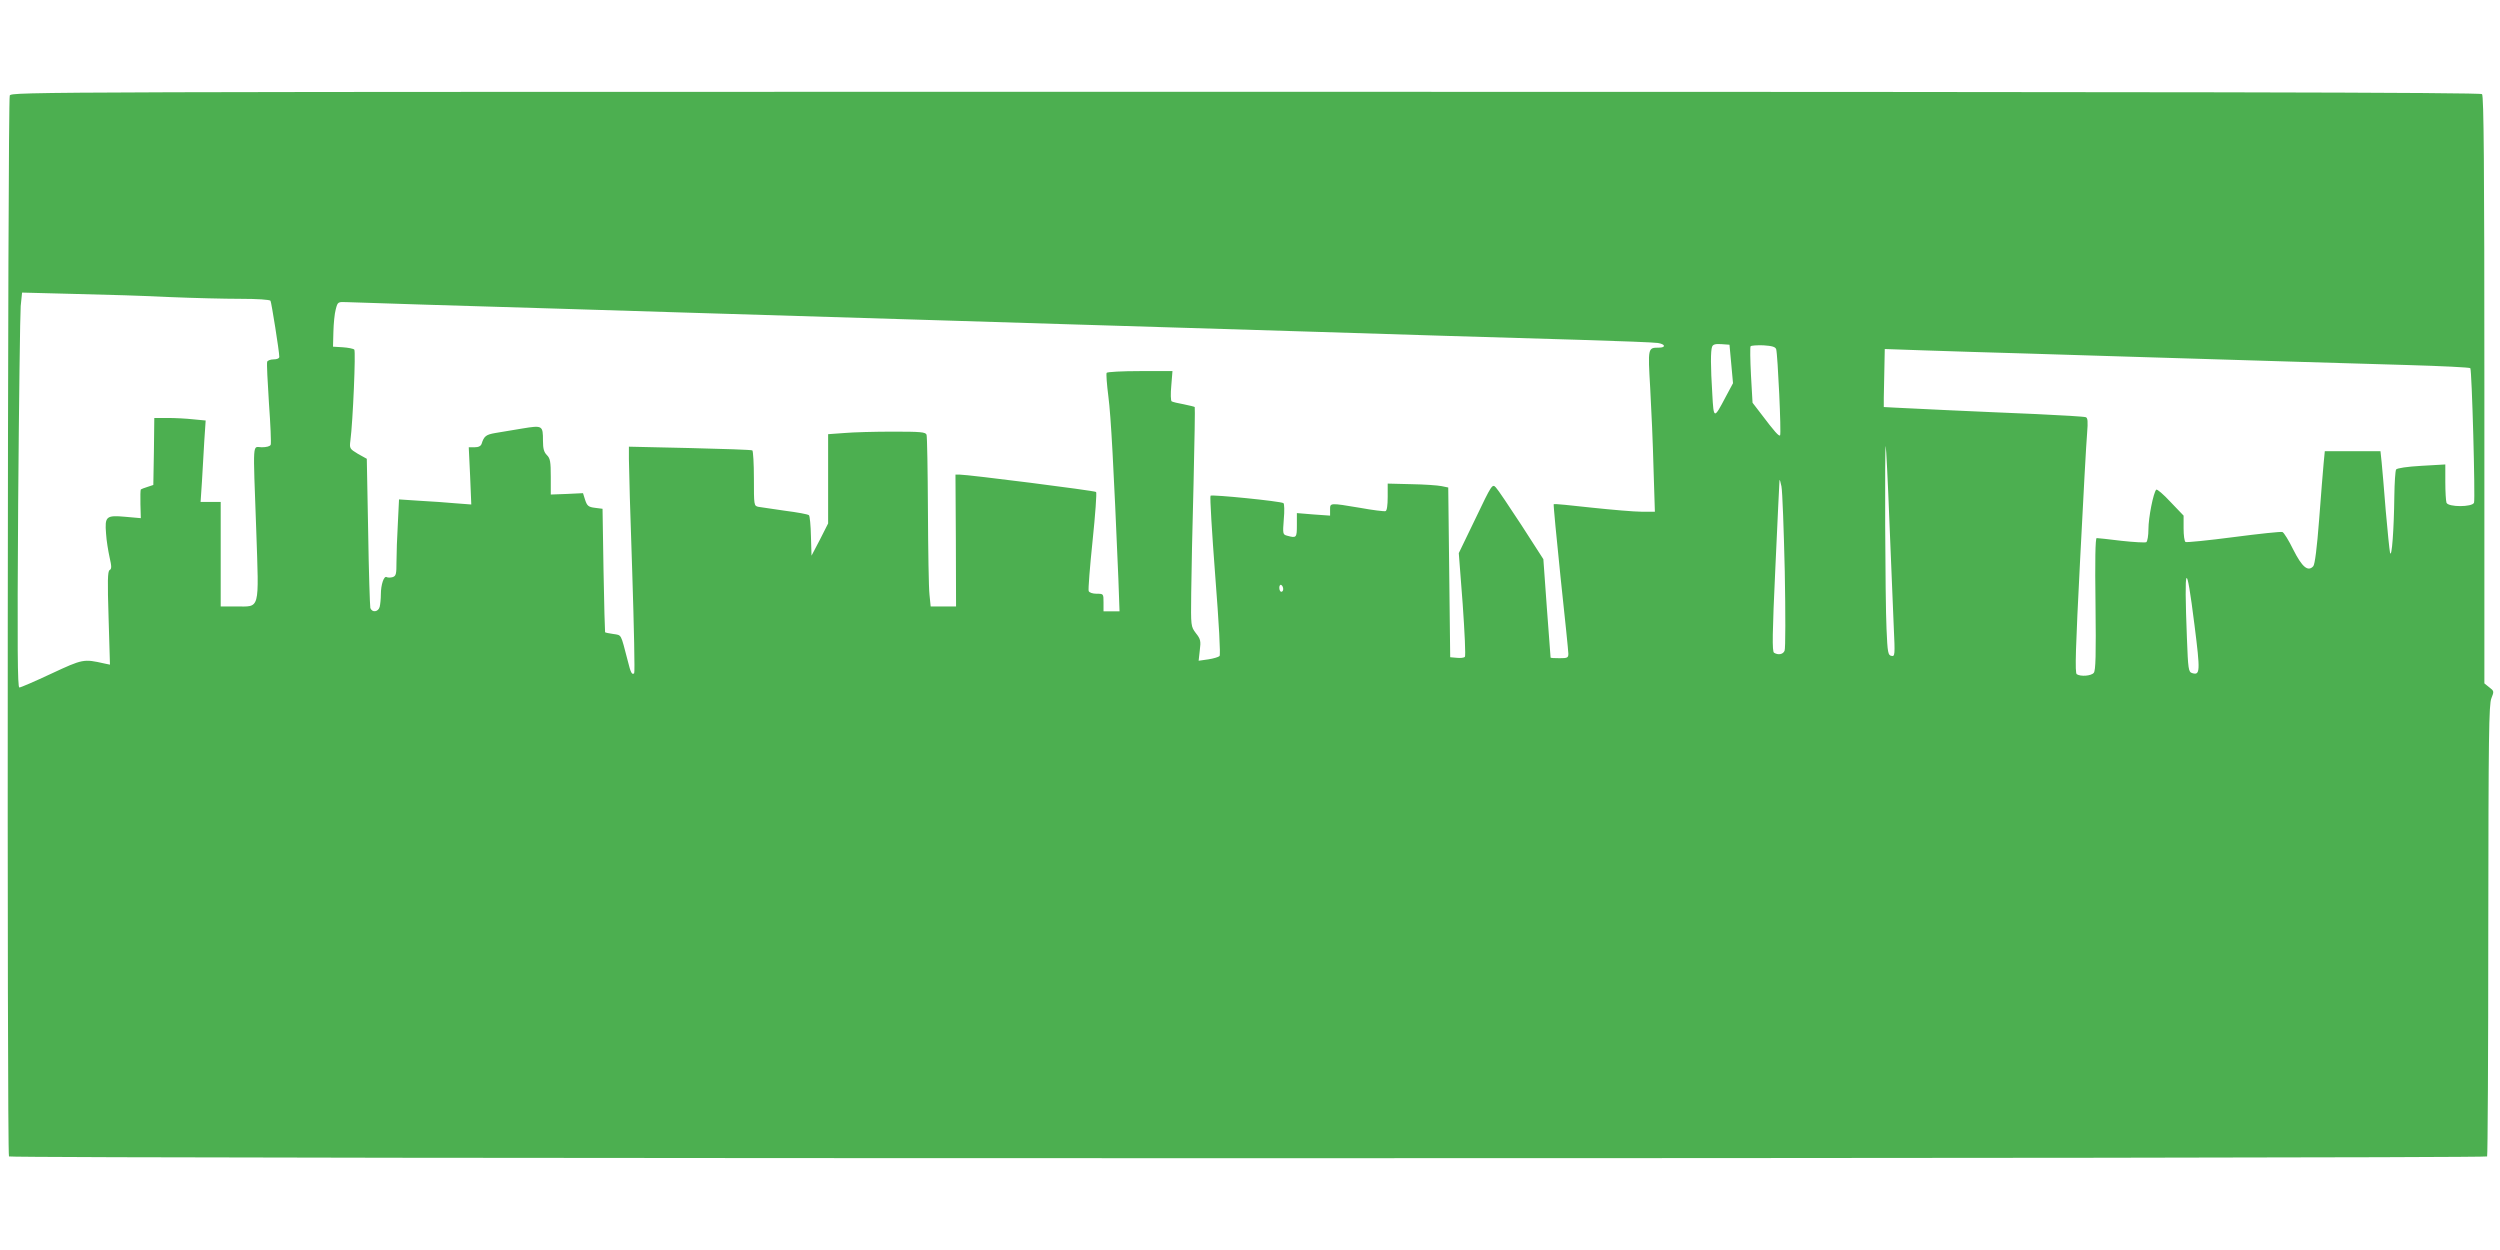 <?xml version="1.0" standalone="no"?>
<!DOCTYPE svg PUBLIC "-//W3C//DTD SVG 20010904//EN"
 "http://www.w3.org/TR/2001/REC-SVG-20010904/DTD/svg10.dtd">
<svg version="1.0" xmlns="http://www.w3.org/2000/svg"
 width="1280pt" height="640pt" viewBox="0 0 1280 640"
 preserveAspectRatio="xMidYMid meet">
<g transform="translate(0,640) scale(0.1,-0.1)"
fill="#4caf50" stroke="none">
<path d="M50 5911 c-11 -21 -15 -5414 -4 -5432 7 -12 12681 -12 12688 0 3 5 6
526 6 1159 1 1001 3 1156 16 1187 14 35 14 37 -11 56 l-25 20 0 1503 c0 1155
-3 1505 -12 1514 -9 9 -1429 12 -6330 12 -6242 0 -6317 0 -6328 -19z m820
-1032 c118 -5 281 -9 362 -9 84 0 149 -4 153 -10 5 -9 45 -260 45 -287 0 -8
-12 -13 -29 -13 -16 0 -31 -6 -33 -12 -3 -7 2 -103 9 -212 8 -110 12 -205 9
-213 -3 -8 -21 -13 -46 -13 -48 0 -45 50 -28 -426 14 -417 21 -389 -104 -389
l-78 0 0 268 0 267 -51 0 -52 0 7 105 c3 58 9 152 12 208 l7 104 -63 6 c-35 4
-94 7 -131 7 l-69 0 -2 -172 -3 -171 -30 -10 c-16 -5 -32 -11 -34 -13 -2 -2
-3 -36 -2 -75 l2 -72 -79 7 c-99 9 -106 2 -99 -86 2 -35 11 -89 18 -121 11
-48 11 -60 0 -66 -10 -7 -11 -55 -5 -246 l7 -238 -29 6 c-106 24 -110 23 -271
-52 -83 -39 -157 -71 -164 -71 -9 0 -11 196 -6 943 4 518 10 973 13 1010 l7
69 271 -7 c149 -3 368 -10 486 -16z m1310 -39 c195 -6 495 -15 665 -20 171 -5
463 -14 650 -20 444 -13 923 -28 1315 -40 173 -5 466 -14 650 -20 1070 -33
1589 -48 1955 -60 171 -5 474 -14 675 -20 201 -6 380 -13 398 -16 39 -6 43
-24 5 -24 -56 0 -56 0 -44 -206 6 -104 14 -289 17 -411 l7 -223 -68 0 c-37 0
-153 10 -257 21 -104 12 -191 20 -193 18 -2 -3 14 -171 35 -374 22 -204 40
-380 40 -392 0 -21 -5 -23 -45 -23 -25 0 -45 1 -46 3 0 1 -9 115 -19 253 l-18
251 -112 174 c-63 96 -121 183 -131 193 -18 20 -21 16 -104 -158 l-86 -178 20
-261 c10 -144 16 -266 11 -270 -4 -5 -23 -7 -41 -5 l-34 3 -5 435 -5 434 -34
7 c-19 4 -89 9 -155 10 l-121 3 0 -68 c0 -43 -4 -71 -11 -73 -7 -2 -66 5 -131
17 -156 26 -153 26 -153 -10 l0 -30 -85 6 -85 7 0 -62 c0 -64 -2 -67 -49 -54
-23 6 -24 8 -18 84 4 43 3 81 -2 83 -15 10 -366 45 -373 38 -4 -4 7 -188 24
-410 19 -245 28 -406 22 -411 -5 -5 -31 -13 -58 -17 l-49 -7 6 54 c6 47 4 57
-20 87 -26 35 -26 35 -24 206 1 94 6 346 12 560 5 214 8 390 6 392 -2 2 -27 8
-56 14 -29 5 -57 12 -62 15 -5 3 -6 39 -2 80 l6 75 -166 0 c-91 0 -168 -4
-171 -9 -3 -5 1 -60 9 -122 13 -99 27 -359 51 -931 l6 -168 -41 0 -41 0 0 45
c0 45 0 45 -35 45 -21 0 -38 6 -41 14 -3 7 6 123 20 257 14 134 22 247 18 250
-7 7 -655 89 -698 89 l-22 0 2 -337 1 -338 -65 0 -65 0 -6 60 c-4 33 -7 227
-8 432 -1 204 -4 378 -7 387 -5 14 -30 16 -173 16 -91 0 -203 -3 -248 -7 l-83
-6 0 -229 0 -228 -42 -83 -43 -82 -3 100 c-1 55 -6 103 -10 107 -5 5 -60 15
-123 23 -62 9 -124 18 -136 20 -23 5 -23 8 -23 145 0 76 -4 141 -8 144 -4 3
-148 8 -320 12 l-312 7 0 -64 c0 -35 7 -295 17 -576 9 -282 14 -516 10 -520
-11 -10 -18 2 -33 64 -37 141 -30 130 -74 137 -22 3 -41 7 -42 9 -1 1 -5 144
-8 317 l-5 315 -39 5 c-33 4 -40 10 -50 40 l-11 35 -83 -4 -82 -3 0 91 c0 78
-3 94 -20 111 -15 15 -20 33 -20 73 0 79 -2 80 -106 63 -49 -8 -111 -19 -138
-23 -47 -8 -58 -16 -70 -55 -4 -12 -16 -18 -36 -18 l-30 0 7 -147 6 -146 -79
6 c-43 4 -127 10 -185 13 l-106 7 -6 -123 c-4 -68 -7 -156 -7 -196 0 -64 -2
-73 -20 -79 -11 -3 -24 -3 -30 0 -14 9 -30 -38 -30 -88 0 -23 -3 -52 -6 -64
-7 -27 -40 -31 -48 -5 -2 9 -8 185 -11 390 l-7 373 -45 25 c-43 26 -44 28 -39
68 13 99 28 458 20 466 -5 5 -31 10 -59 12 l-50 3 2 76 c1 42 6 94 12 115 10
39 11 39 58 37 26 -1 208 -7 403 -13z m6684 -303 l9 -99 -38 -71 c-60 -114
-61 -114 -68 15 -9 143 -9 222 -1 243 5 12 17 15 48 13 l41 -3 9 -98z m230 75
c8 -26 27 -435 20 -441 -6 -6 -27 17 -98 111 l-43 56 -8 141 c-4 77 -5 144 -2
148 3 4 32 6 66 5 45 -3 61 -8 65 -20z m1281 -22 c176 -6 469 -14 650 -20 515
-16 962 -29 1303 -39 173 -5 316 -12 320 -16 8 -8 26 -669 19 -689 -9 -23
-132 -23 -141 0 -3 9 -6 56 -6 106 l0 90 -122 -7 c-73 -4 -126 -12 -130 -19
-4 -6 -8 -67 -9 -136 -2 -171 -13 -322 -22 -290 -3 14 -13 111 -22 215 -8 105
-18 216 -21 248 l-6 57 -143 0 -142 0 -6 -62 c-3 -35 -14 -164 -23 -288 -11
-145 -22 -230 -30 -239 -27 -30 -57 -5 -102 84 -23 47 -48 88 -56 91 -7 3
-120 -9 -250 -26 -130 -17 -241 -28 -246 -25 -6 3 -10 35 -10 70 l0 65 -67 70
c-36 39 -69 67 -73 63 -15 -16 -40 -144 -40 -202 0 -33 -5 -63 -11 -67 -6 -3
-63 0 -127 7 -64 8 -121 14 -127 14 -7 0 -9 -117 -6 -338 3 -259 1 -341 -9
-352 -13 -16 -67 -20 -87 -7 -10 6 -6 134 17 582 16 316 32 610 36 652 5 61 3
79 -7 82 -8 3 -122 10 -254 16 -132 5 -337 15 -455 20 -118 6 -240 12 -270 13
l-55 3 0 47 c1 26 2 93 3 149 l2 101 203 -7 c111 -4 346 -11 522 -16z m-701
-865 c9 -209 19 -449 22 -534 7 -147 6 -153 -12 -149 -17 3 -20 16 -25 138 -7
144 -10 952 -4 935 2 -5 11 -181 19 -390z m-536 -250 c4 -214 4 -398 -1 -407
-8 -19 -33 -23 -54 -10 -10 7 -9 96 7 438 11 236 20 436 21 444 1 8 5 -5 10
-30 5 -25 12 -220 17 -435z m2098 -277 c30 -238 29 -257 -13 -244 -18 6 -20
20 -26 179 -15 389 -4 408 39 65z m-4666 186 c0 -8 -4 -14 -10 -14 -5 0 -10 9
-10 21 0 11 5 17 10 14 6 -3 10 -13 10 -21z"/>
</g>
</svg>
